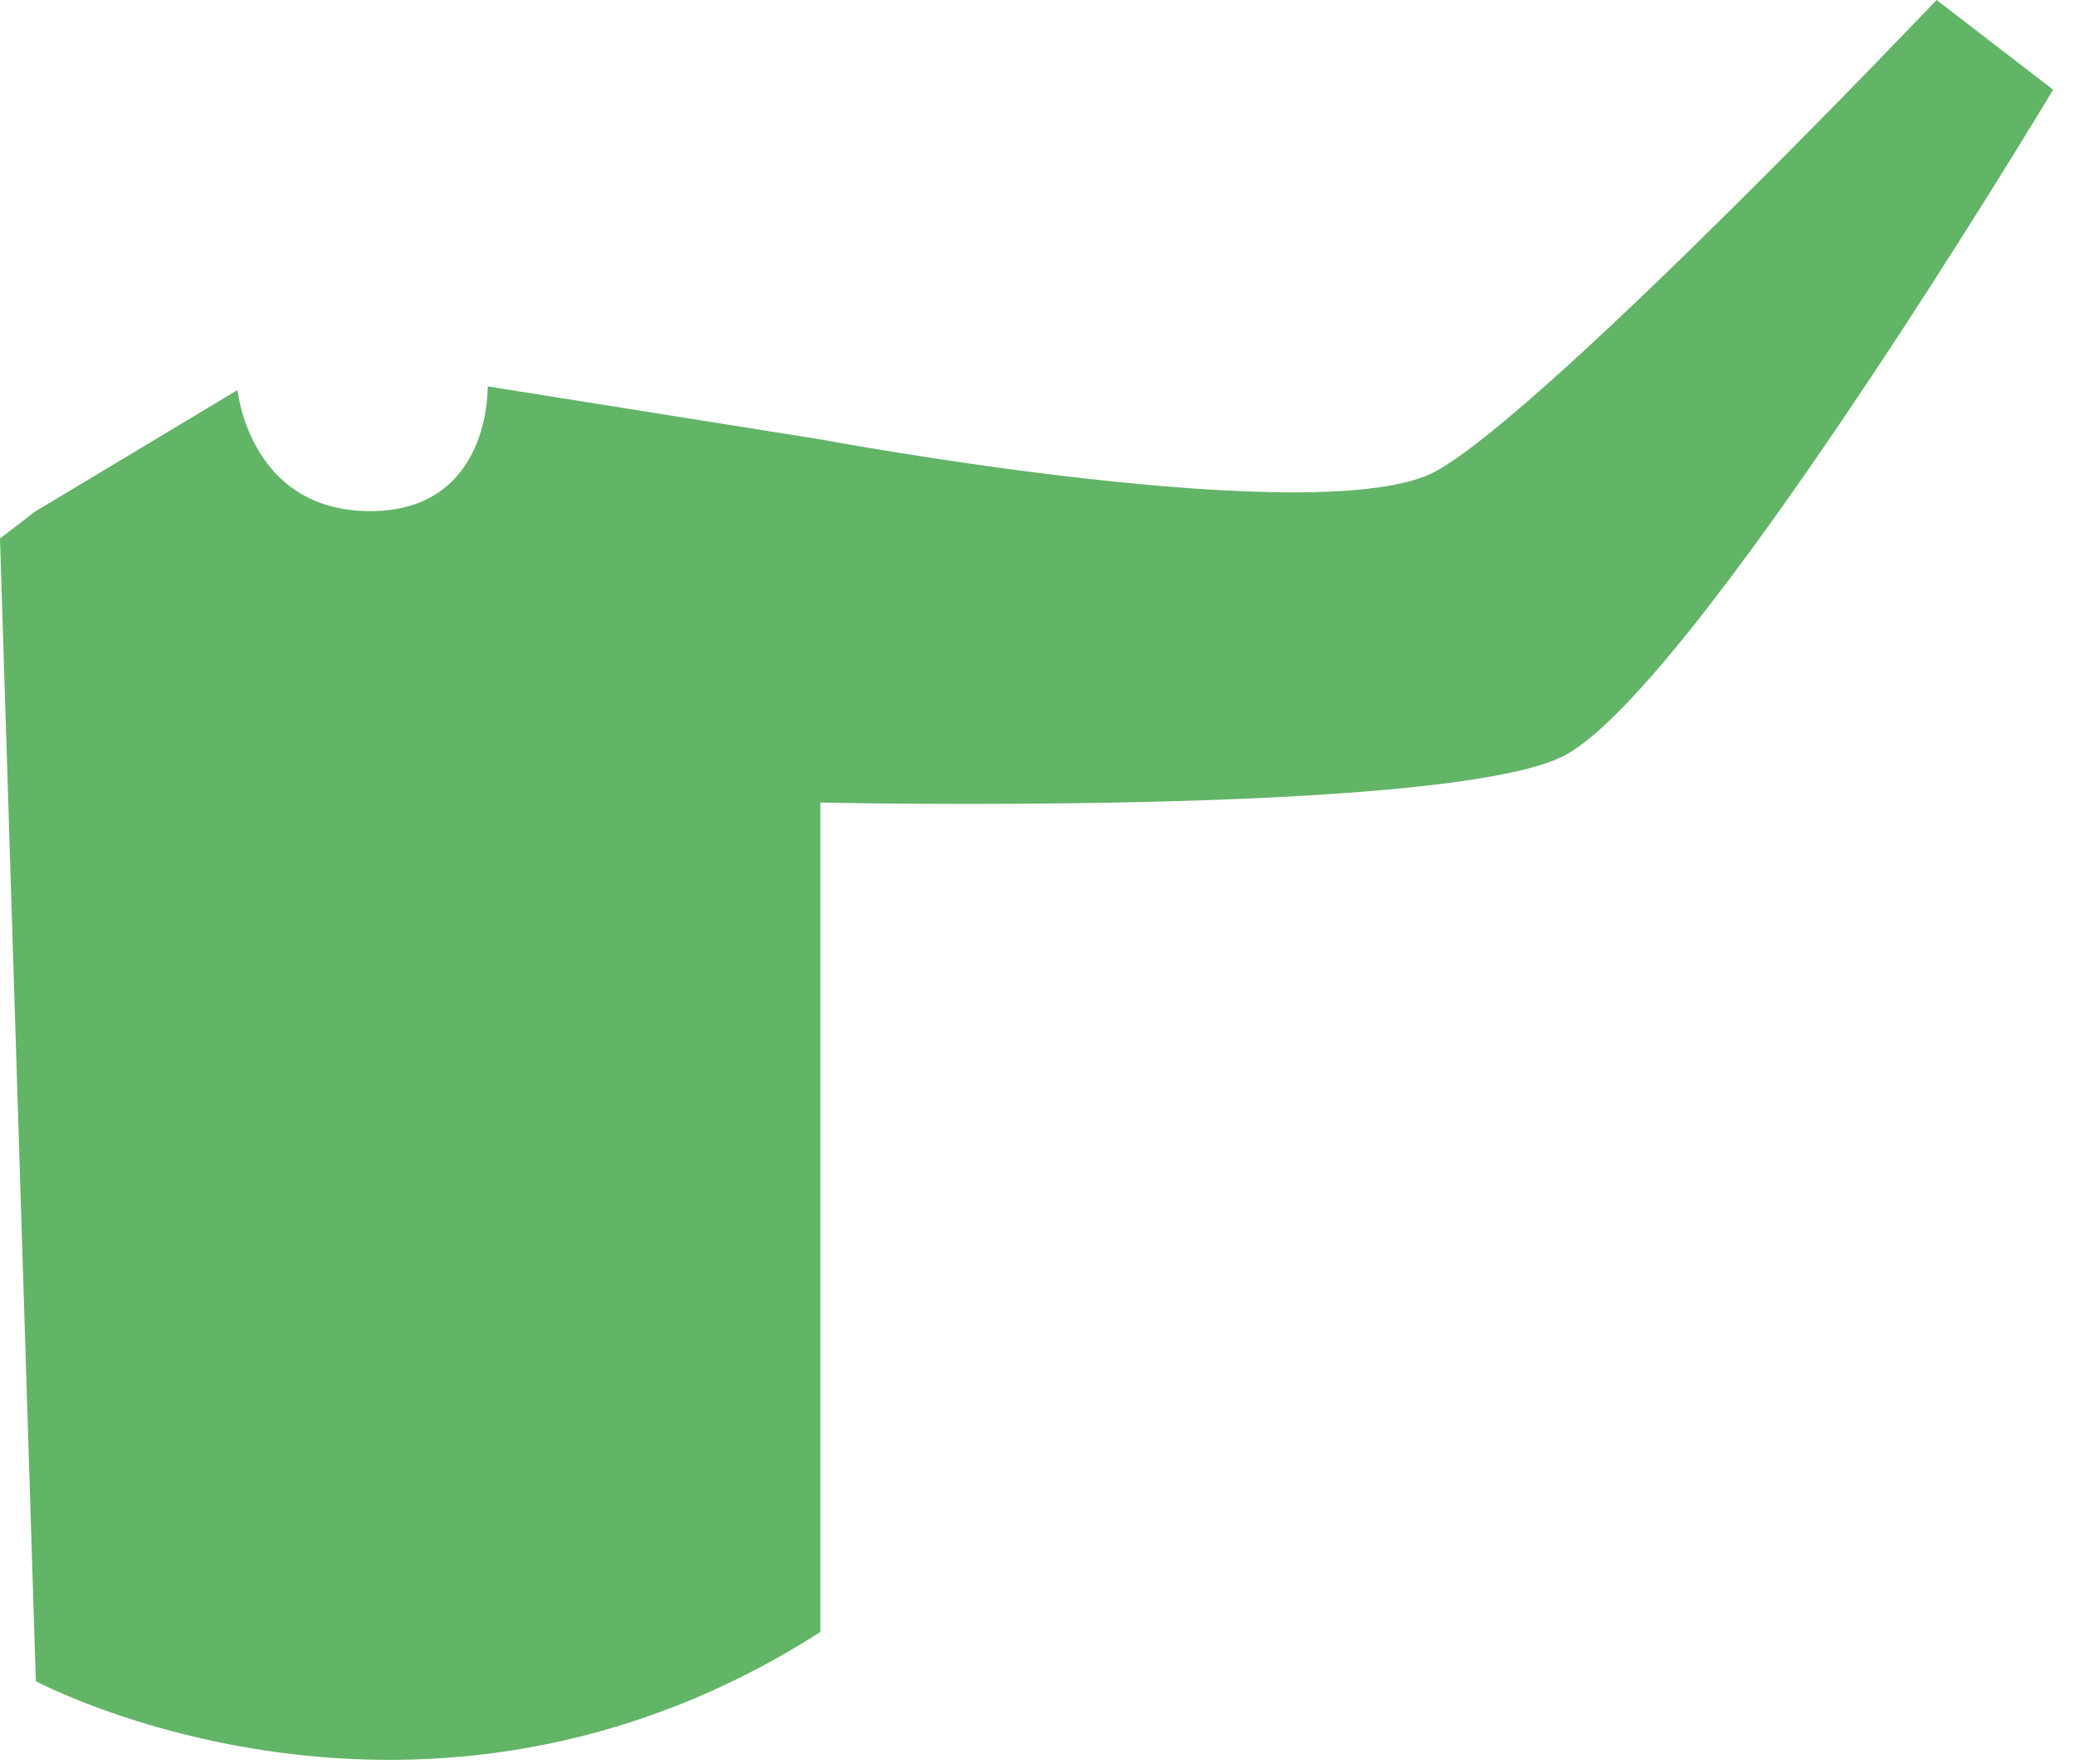 <?xml version="1.0" encoding="utf-8"?>
<svg xmlns="http://www.w3.org/2000/svg" fill="none" height="100%" overflow="visible" preserveAspectRatio="none" style="display: block;" viewBox="0 0 60 51" width="100%">
<path d="M23.721 47.183V23.203C23.721 23.203 41.416 23.593 45.11 21.907C48.804 20.222 59.368 2.593 59.368 2.593L55.997 0C55.997 0 44.785 11.795 41.544 13.611C38.304 15.427 23.717 12.703 23.717 12.703L14.102 11.171C14.102 11.171 14.206 14.778 10.707 14.778C7.208 14.778 6.868 11.277 6.868 11.277L0.997 14.801L0 15.57L1.036 48.605C1.036 48.605 12.185 54.571 23.721 47.183Z" fill="#62B467" id="Vector"/>
</svg>